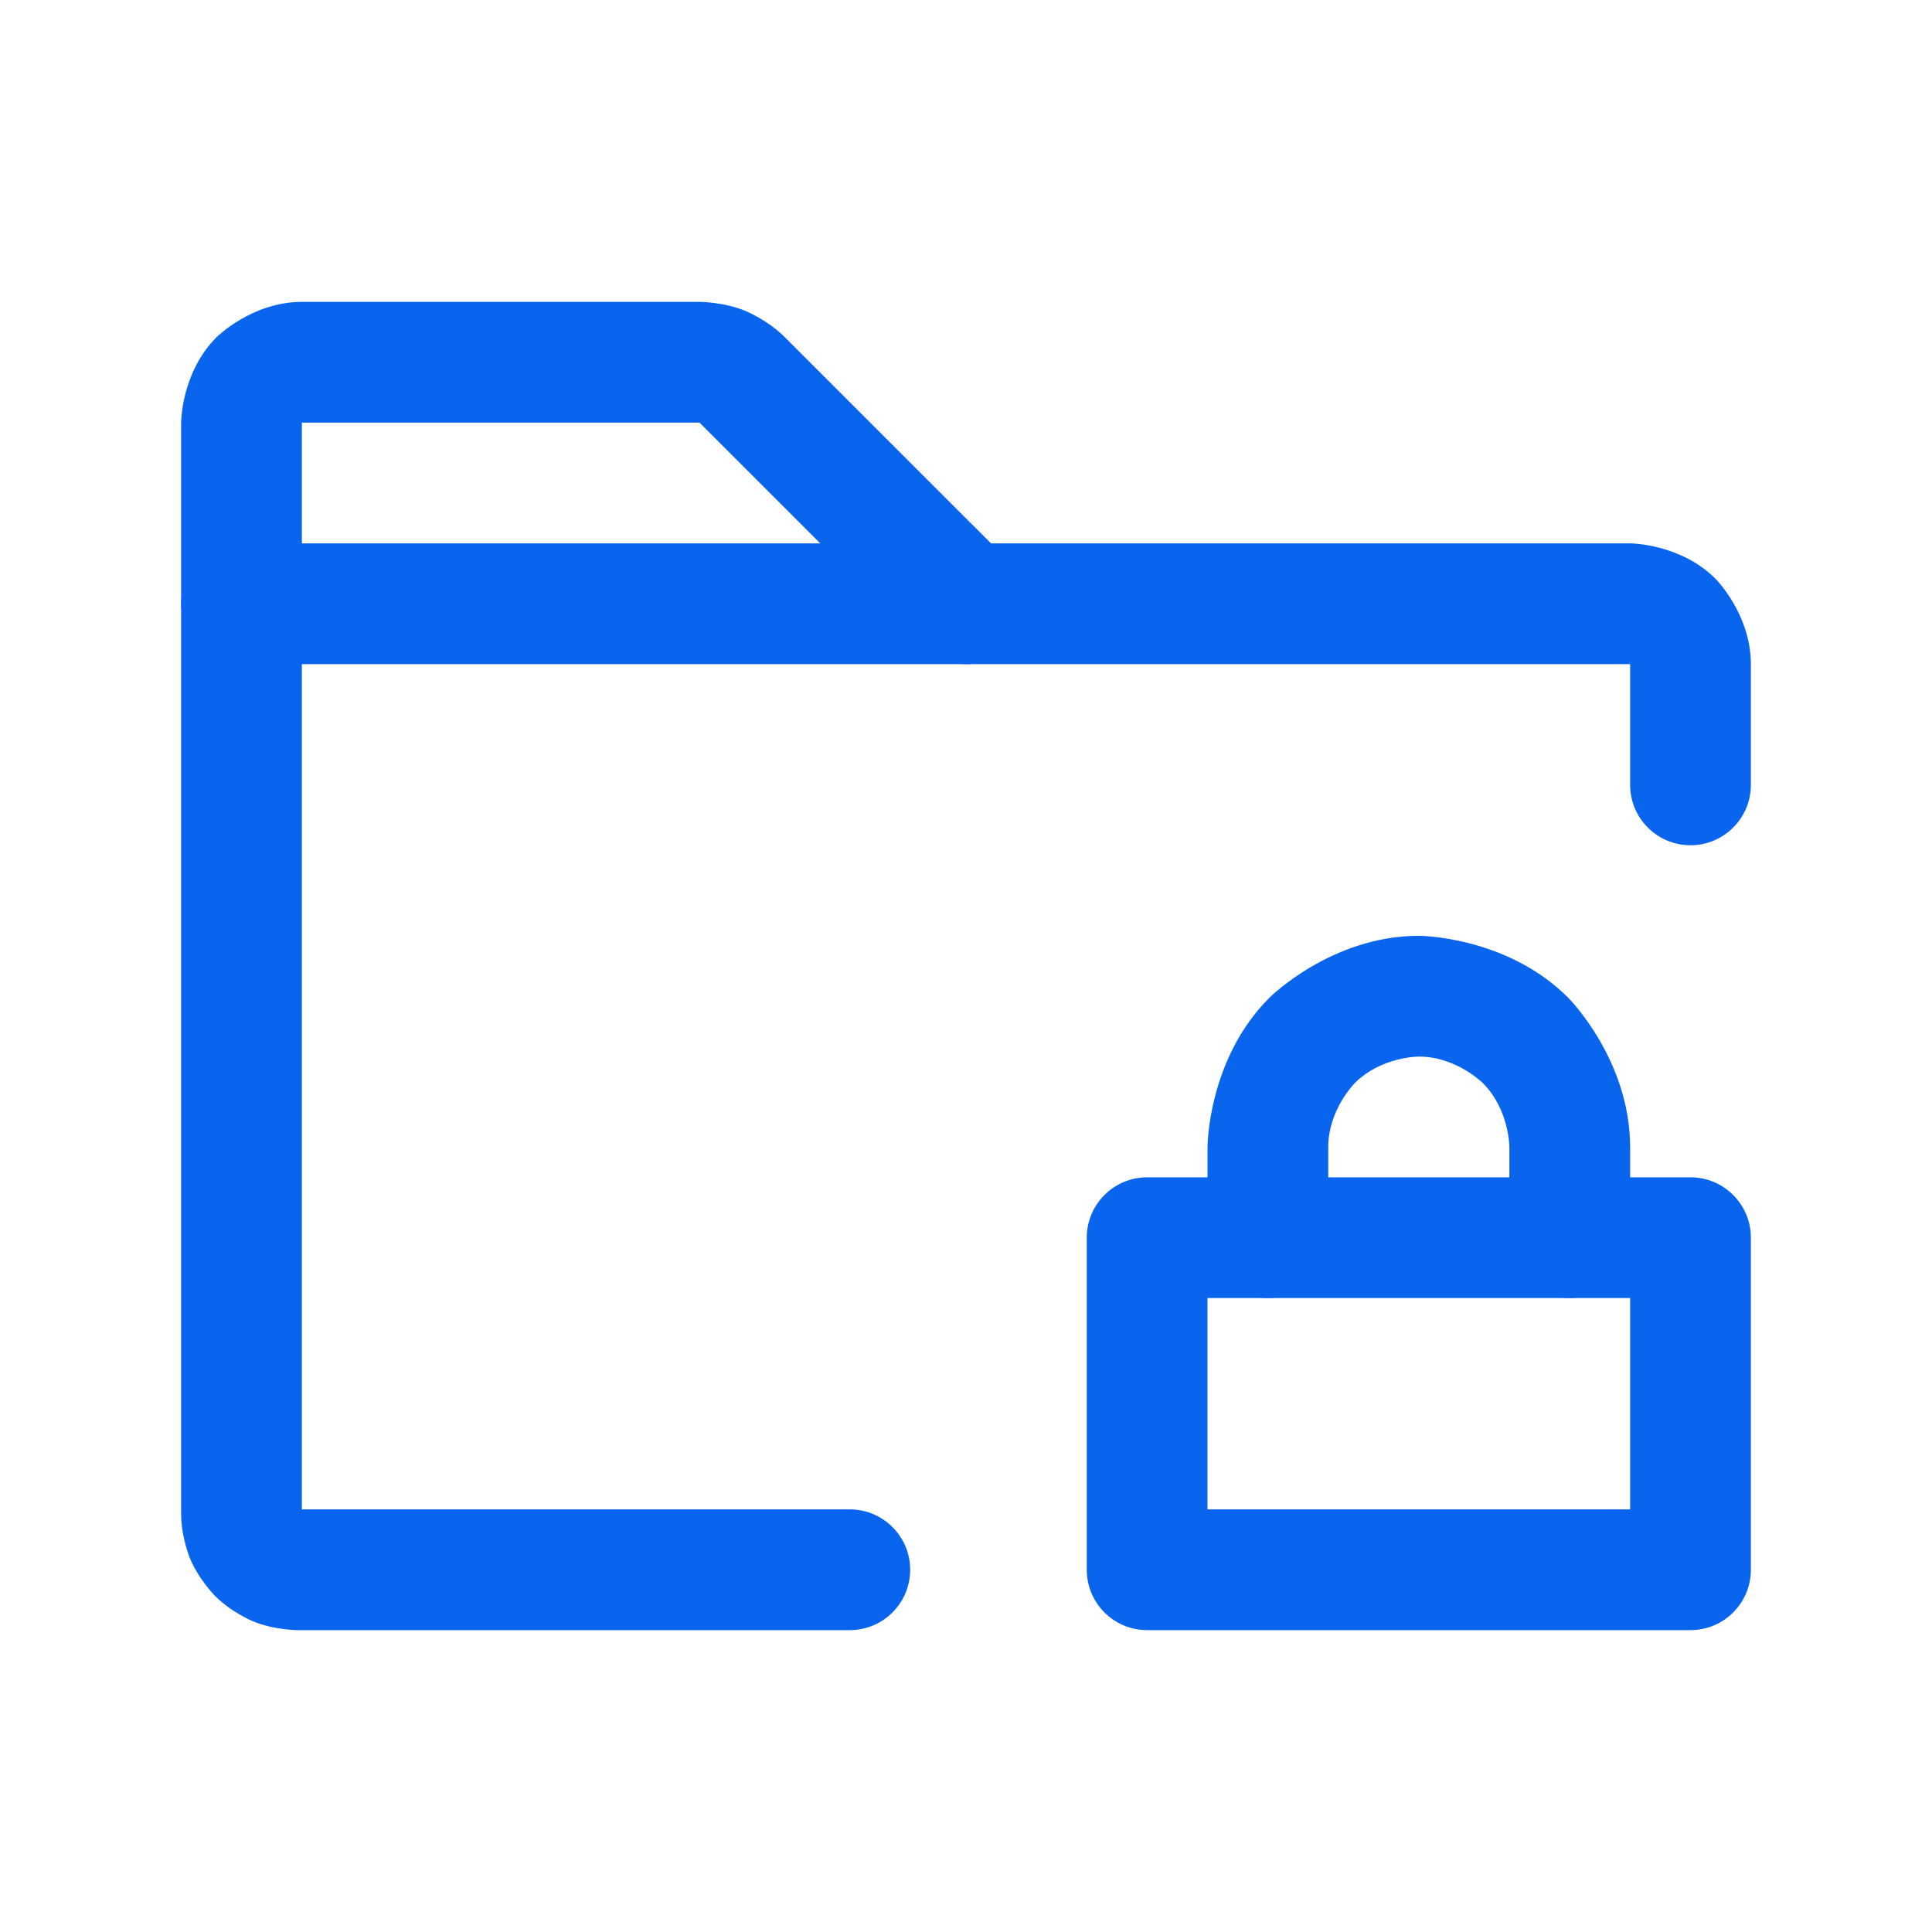 <svg width="48" height="48" viewBox="0 0 48 48" fill="none" xmlns="http://www.w3.org/2000/svg">
<path d="M22.939 16.06C23.22 16.341 23.602 16.5 24 16.5C24.024 16.5 24.048 16.499 24.072 16.498C24.445 16.48 24.797 16.324 25.061 16.061C25.342 15.779 25.5 15.398 25.5 15C25.5 14.974 25.499 14.948 25.498 14.922C25.479 14.552 25.323 14.202 25.061 13.939L19.492 8.371C19.068 7.949 18.519 7.724 18.519 7.724C17.97 7.498 17.376 7.5 17.376 7.5L7.5 7.5C6.257 7.5 5.379 8.379 5.379 8.379C4.5 9.257 4.5 10.5 4.5 10.5V15C4.5 15.828 5.172 16.5 6 16.5C6.828 16.5 7.5 15.828 7.5 15V10.5L17.379 10.5L22.939 16.06Z" fill="#0965EE"/>
<path fill-rule="evenodd" clip-rule="evenodd" d="M27 39V30.75C27 29.922 27.672 29.25 28.5 29.25H42C42.828 29.25 43.5 29.922 43.5 30.75V39C43.5 39.828 42.828 40.5 42 40.5H28.5C27.672 40.5 27 39.828 27 39ZM40.5 37.5H30V32.25H40.5V37.5Z" fill="#0965EE"/>
<path d="M7.5 16.5H40.5V19.5C40.5 20.328 41.172 21 42 21C42.828 21 43.5 20.328 43.5 19.5V16.5C43.5 15.257 42.621 14.379 42.621 14.379C41.743 13.5 40.5 13.5 40.5 13.5H6C5.172 13.5 4.5 14.172 4.5 15V37.612C4.5 38.187 4.72 38.718 4.72 38.718C4.94 39.248 5.346 39.654 5.346 39.654C5.752 40.06 6.282 40.28 6.282 40.28C6.813 40.5 7.388 40.5 7.388 40.5H21.113C21.941 40.5 22.613 39.828 22.613 39C22.613 38.172 21.941 37.5 21.113 37.5H7.5V16.5Z" fill="#0965EE"/>
<path d="M37.5 28.5V30.75C37.5 31.578 38.172 32.25 39 32.25C39.828 32.25 40.5 31.578 40.5 30.75V28.5C40.5 26.325 38.962 24.788 38.962 24.788C37.425 23.25 35.25 23.25 35.25 23.25C33.075 23.25 31.538 24.788 31.538 24.788C30 26.325 30 28.5 30 28.5V30.75C30 31.578 30.672 32.25 31.5 32.25C32.328 32.25 33 31.578 33 30.75V28.5C33 27.568 33.659 26.909 33.659 26.909C34.318 26.25 35.25 26.25 35.25 26.25C36.182 26.25 36.841 26.909 36.841 26.909C37.5 27.568 37.5 28.5 37.5 28.5Z" fill="#0965EE"/>
</svg>
